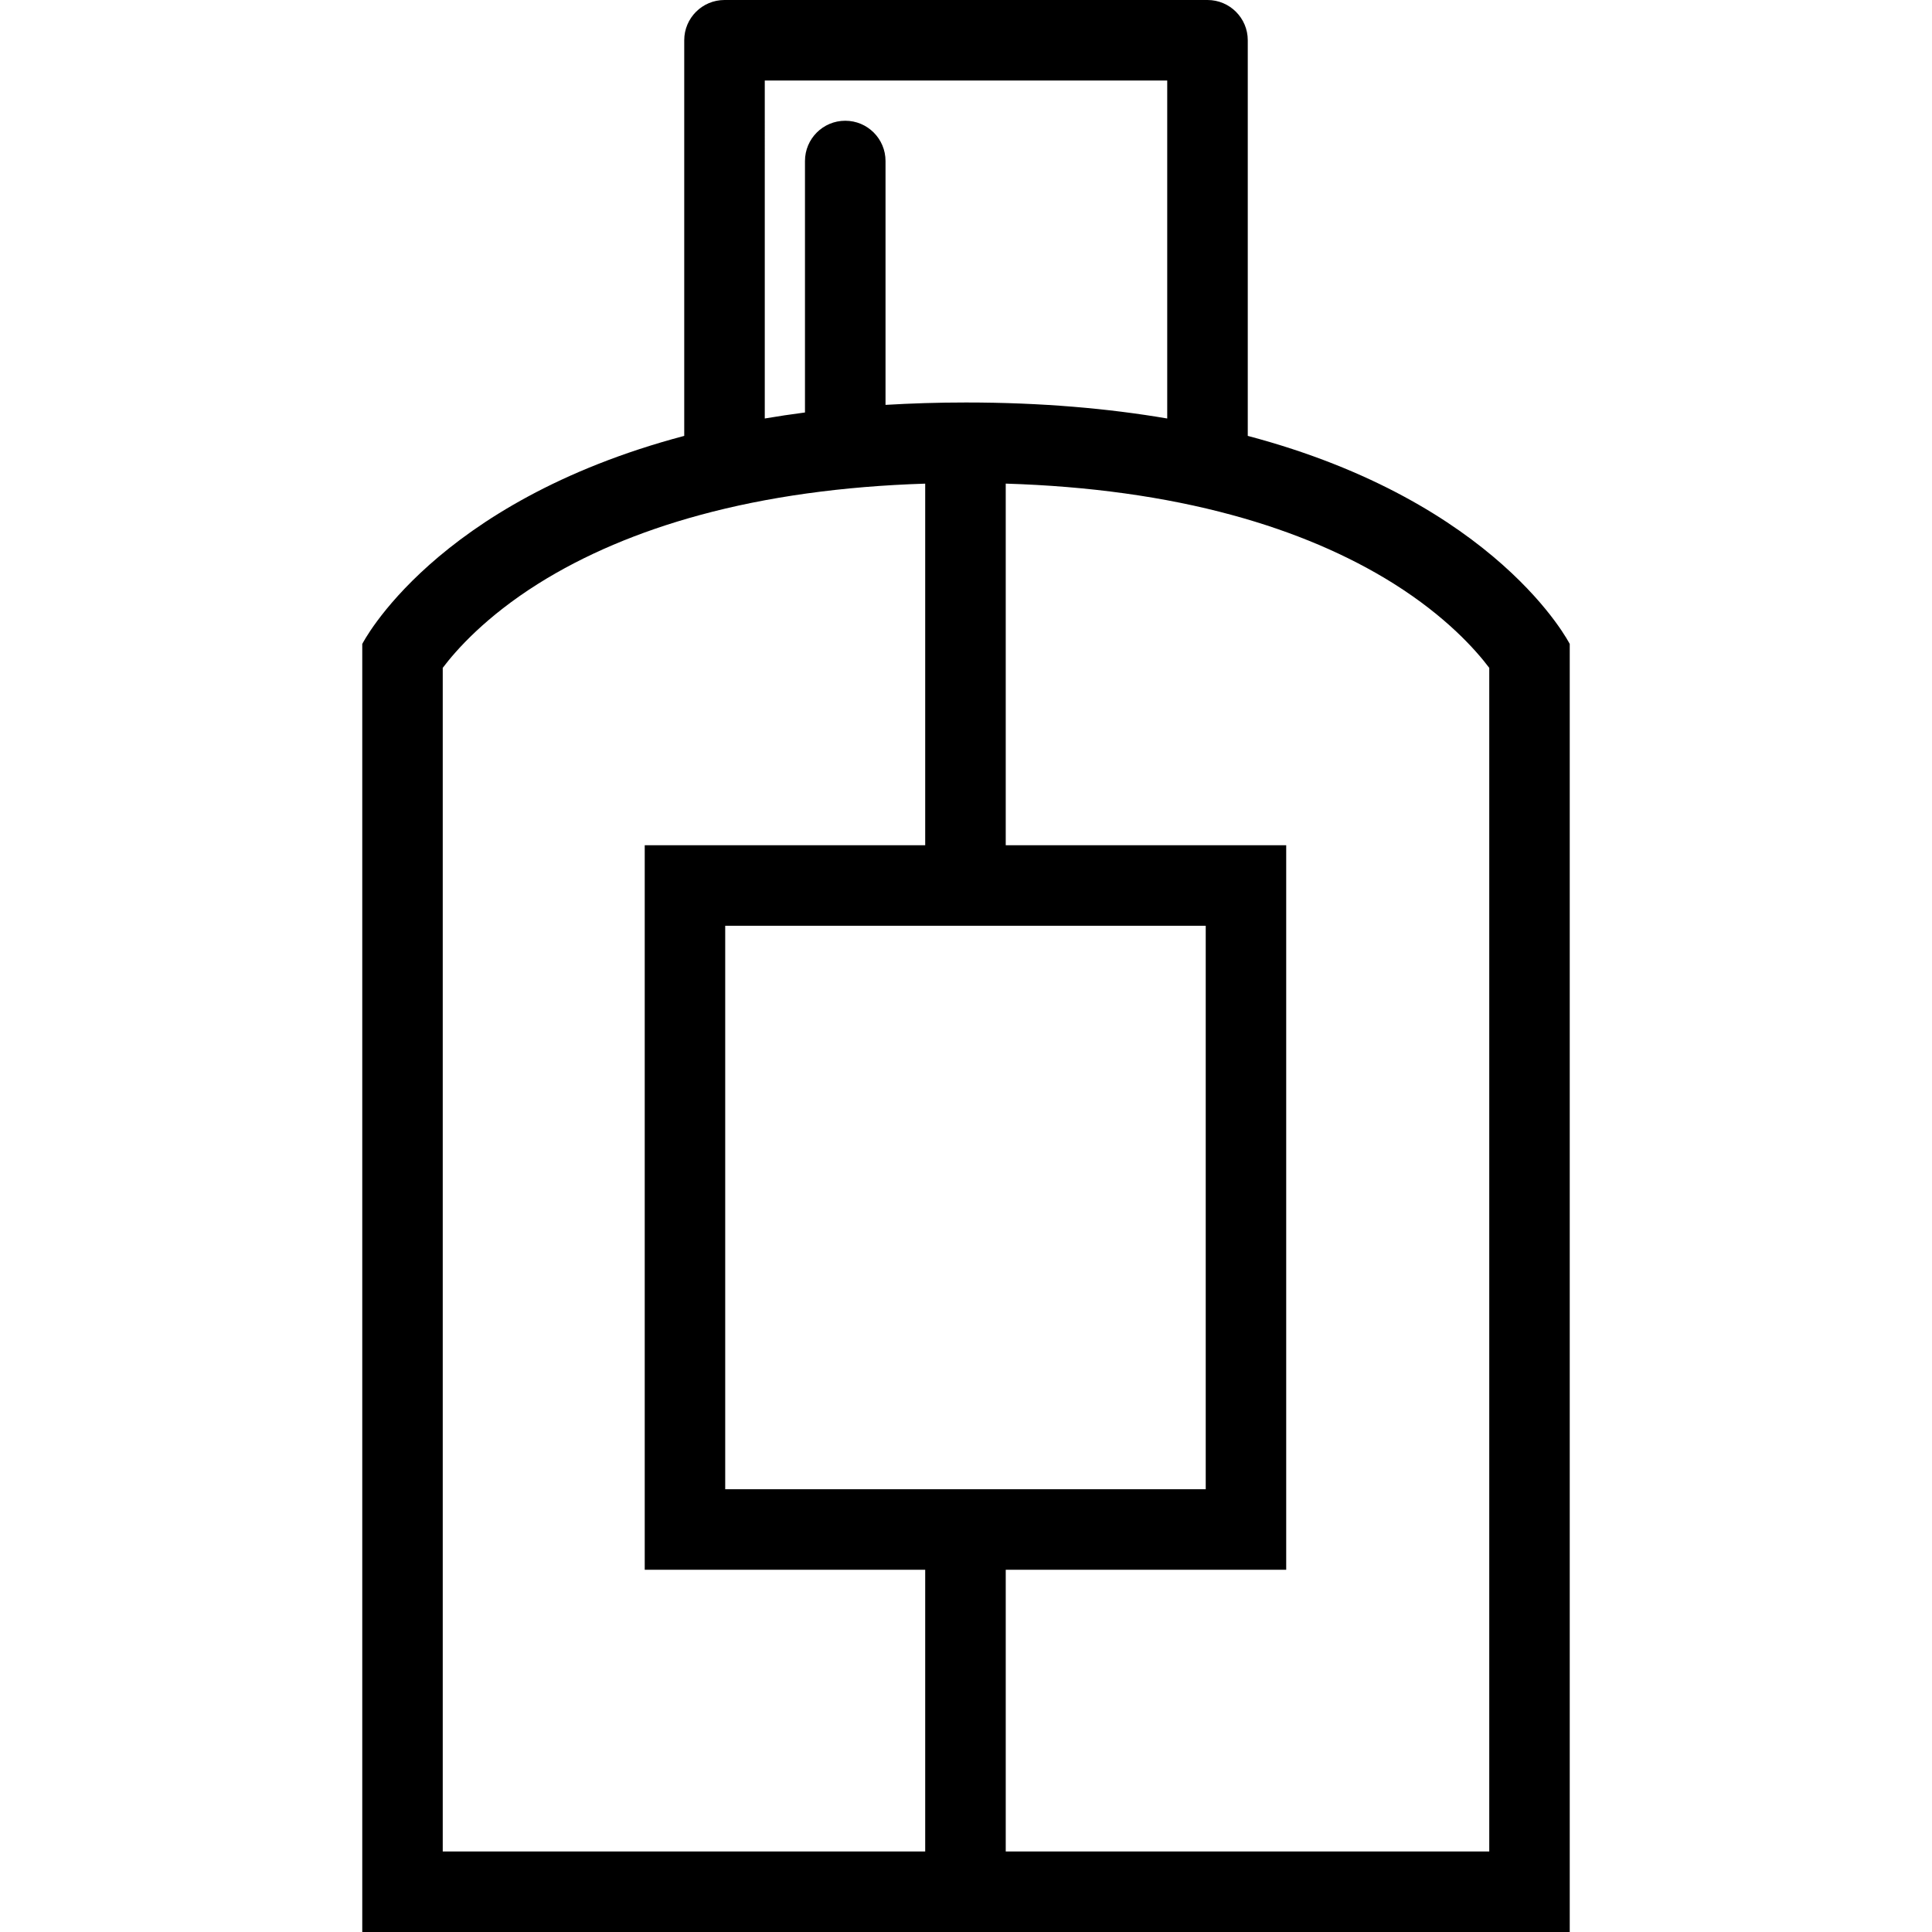 <!-- icon666.com - MILLIONS vector ICONS FREE --><svg version="1.1" id="Layer_1" xmlns="http://www.w3.org/2000/svg" xmlns:xlink="http://www.w3.org/1999/xlink" x="0px" y="0px" viewBox="0 0 512.008 512.008" style="enable-background:new 0 0 512.008 512.008;" xml:space="preserve"><g><g><path d="M330.676,115.516V10.664C330.676,4.773,325.895,0,320.004,0h-128c-5.891,0-10.672,4.773-10.672,10.664v104.852 c-66.328,17.562-85.328,55.148-85.328,55.148v341.344h149.188h21.344h149.468V170.664 C416.004,170.664,397.004,133.078,330.676,115.516z M202.676,21.336h106.656v89.57c-15.578-2.656-33.281-4.242-53.328-4.242 c-7.438,0-14.531,0.227-21.328,0.633V42.664c0-5.891-4.781-10.664-10.672-10.664s-10.672,4.773-10.672,10.664v66.648 c-3.656,0.477-7.219,1.008-10.656,1.594V21.336z M245.191,490.664H117.332V176.992c3.594-4.766,11.406-13.562,25.297-22.297 c12.188-7.656,26.594-13.781,42.828-18.195c17.812-4.852,37.875-7.641,59.734-8.328V224h-74.328v192.008h74.328V490.664z M192.192,394.664V245.336h127.344v149.328H192.192z M394.676,490.664H266.535v-74.656h74.328V224h-74.328v-95.836 c21.969,0.672,42.125,3.461,60.016,8.336c16.234,4.414,30.641,10.539,42.828,18.188c13.891,8.742,21.703,17.539,25.297,22.305 V490.664z"></path></g></g></svg>